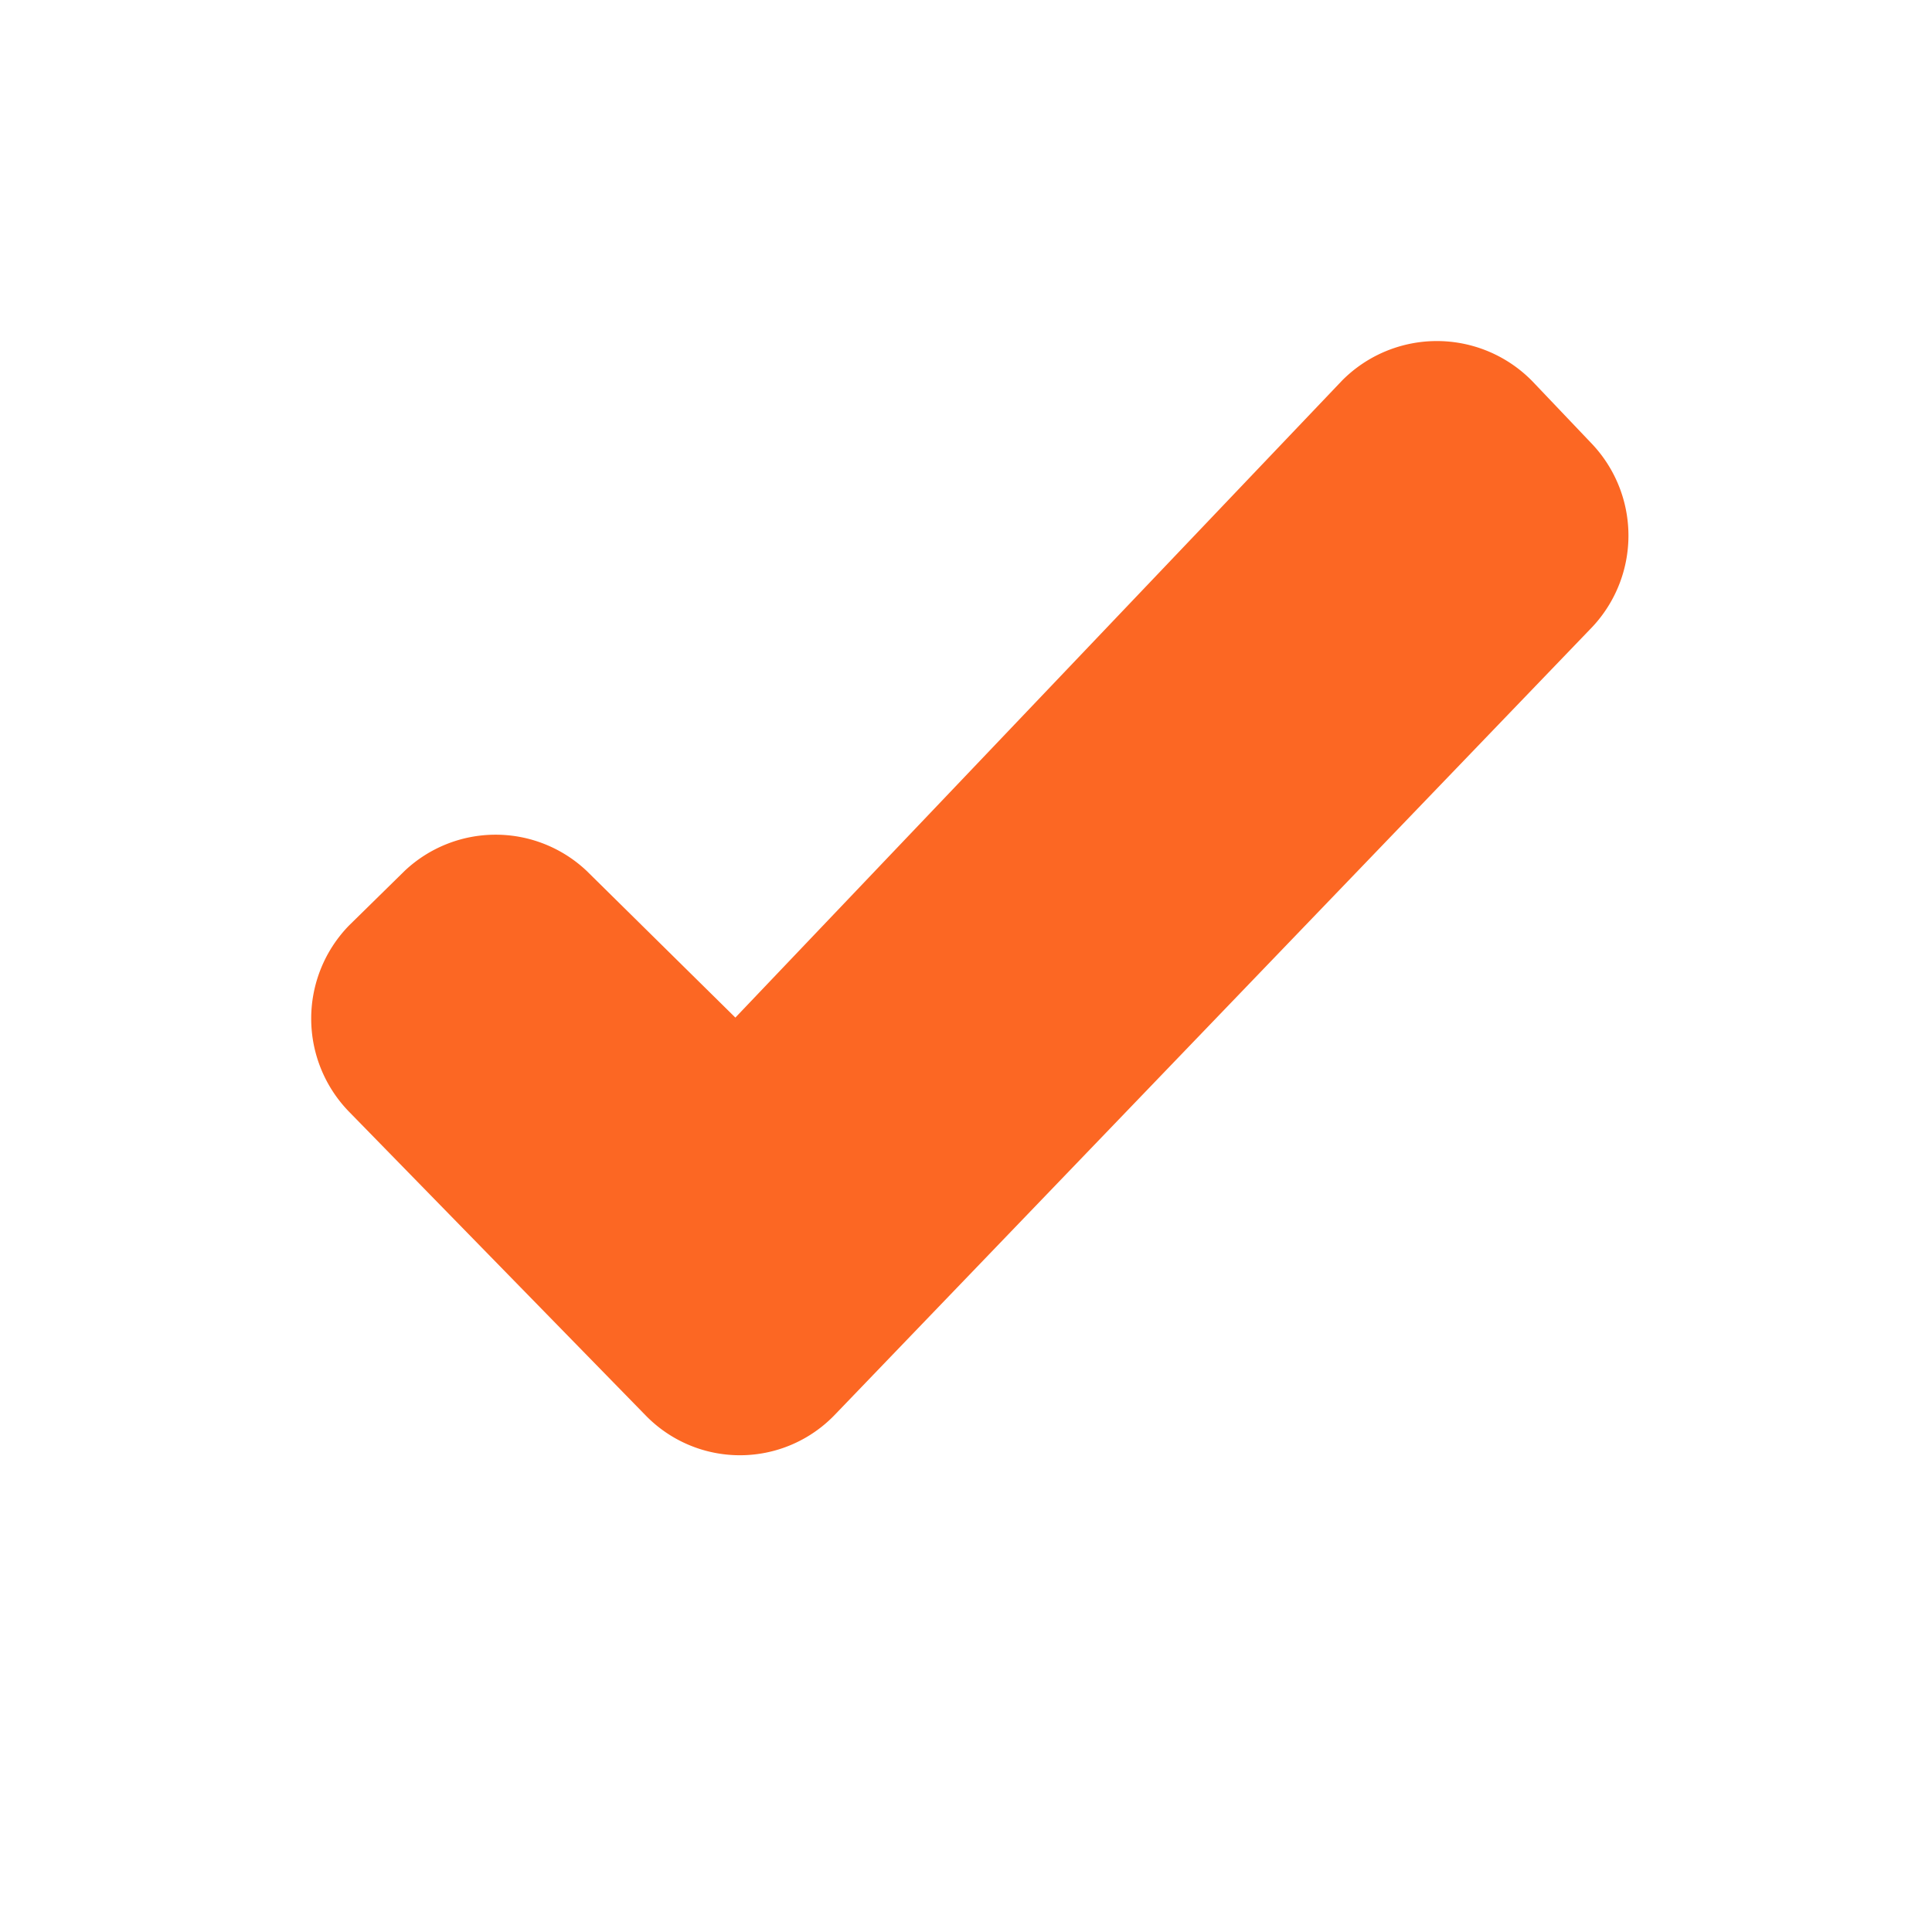 <svg xmlns="http://www.w3.org/2000/svg" viewBox="0 0 19.1 19.1"><path d="M13.27,3.76l-6,6.3L5.8,8.61A1.31,1.31,0,0,0,4,8.61l-.55.54a1.32,1.32,0,0,0,0,1.84l2.93,3a1.3,1.3,0,0,0,1.87,0L15.74,6.2a1.32,1.32,0,0,0,0-1.81l-.59-.62A1.32,1.32,0,0,0,13.27,3.76Z" fill="#fc6723"/></svg>